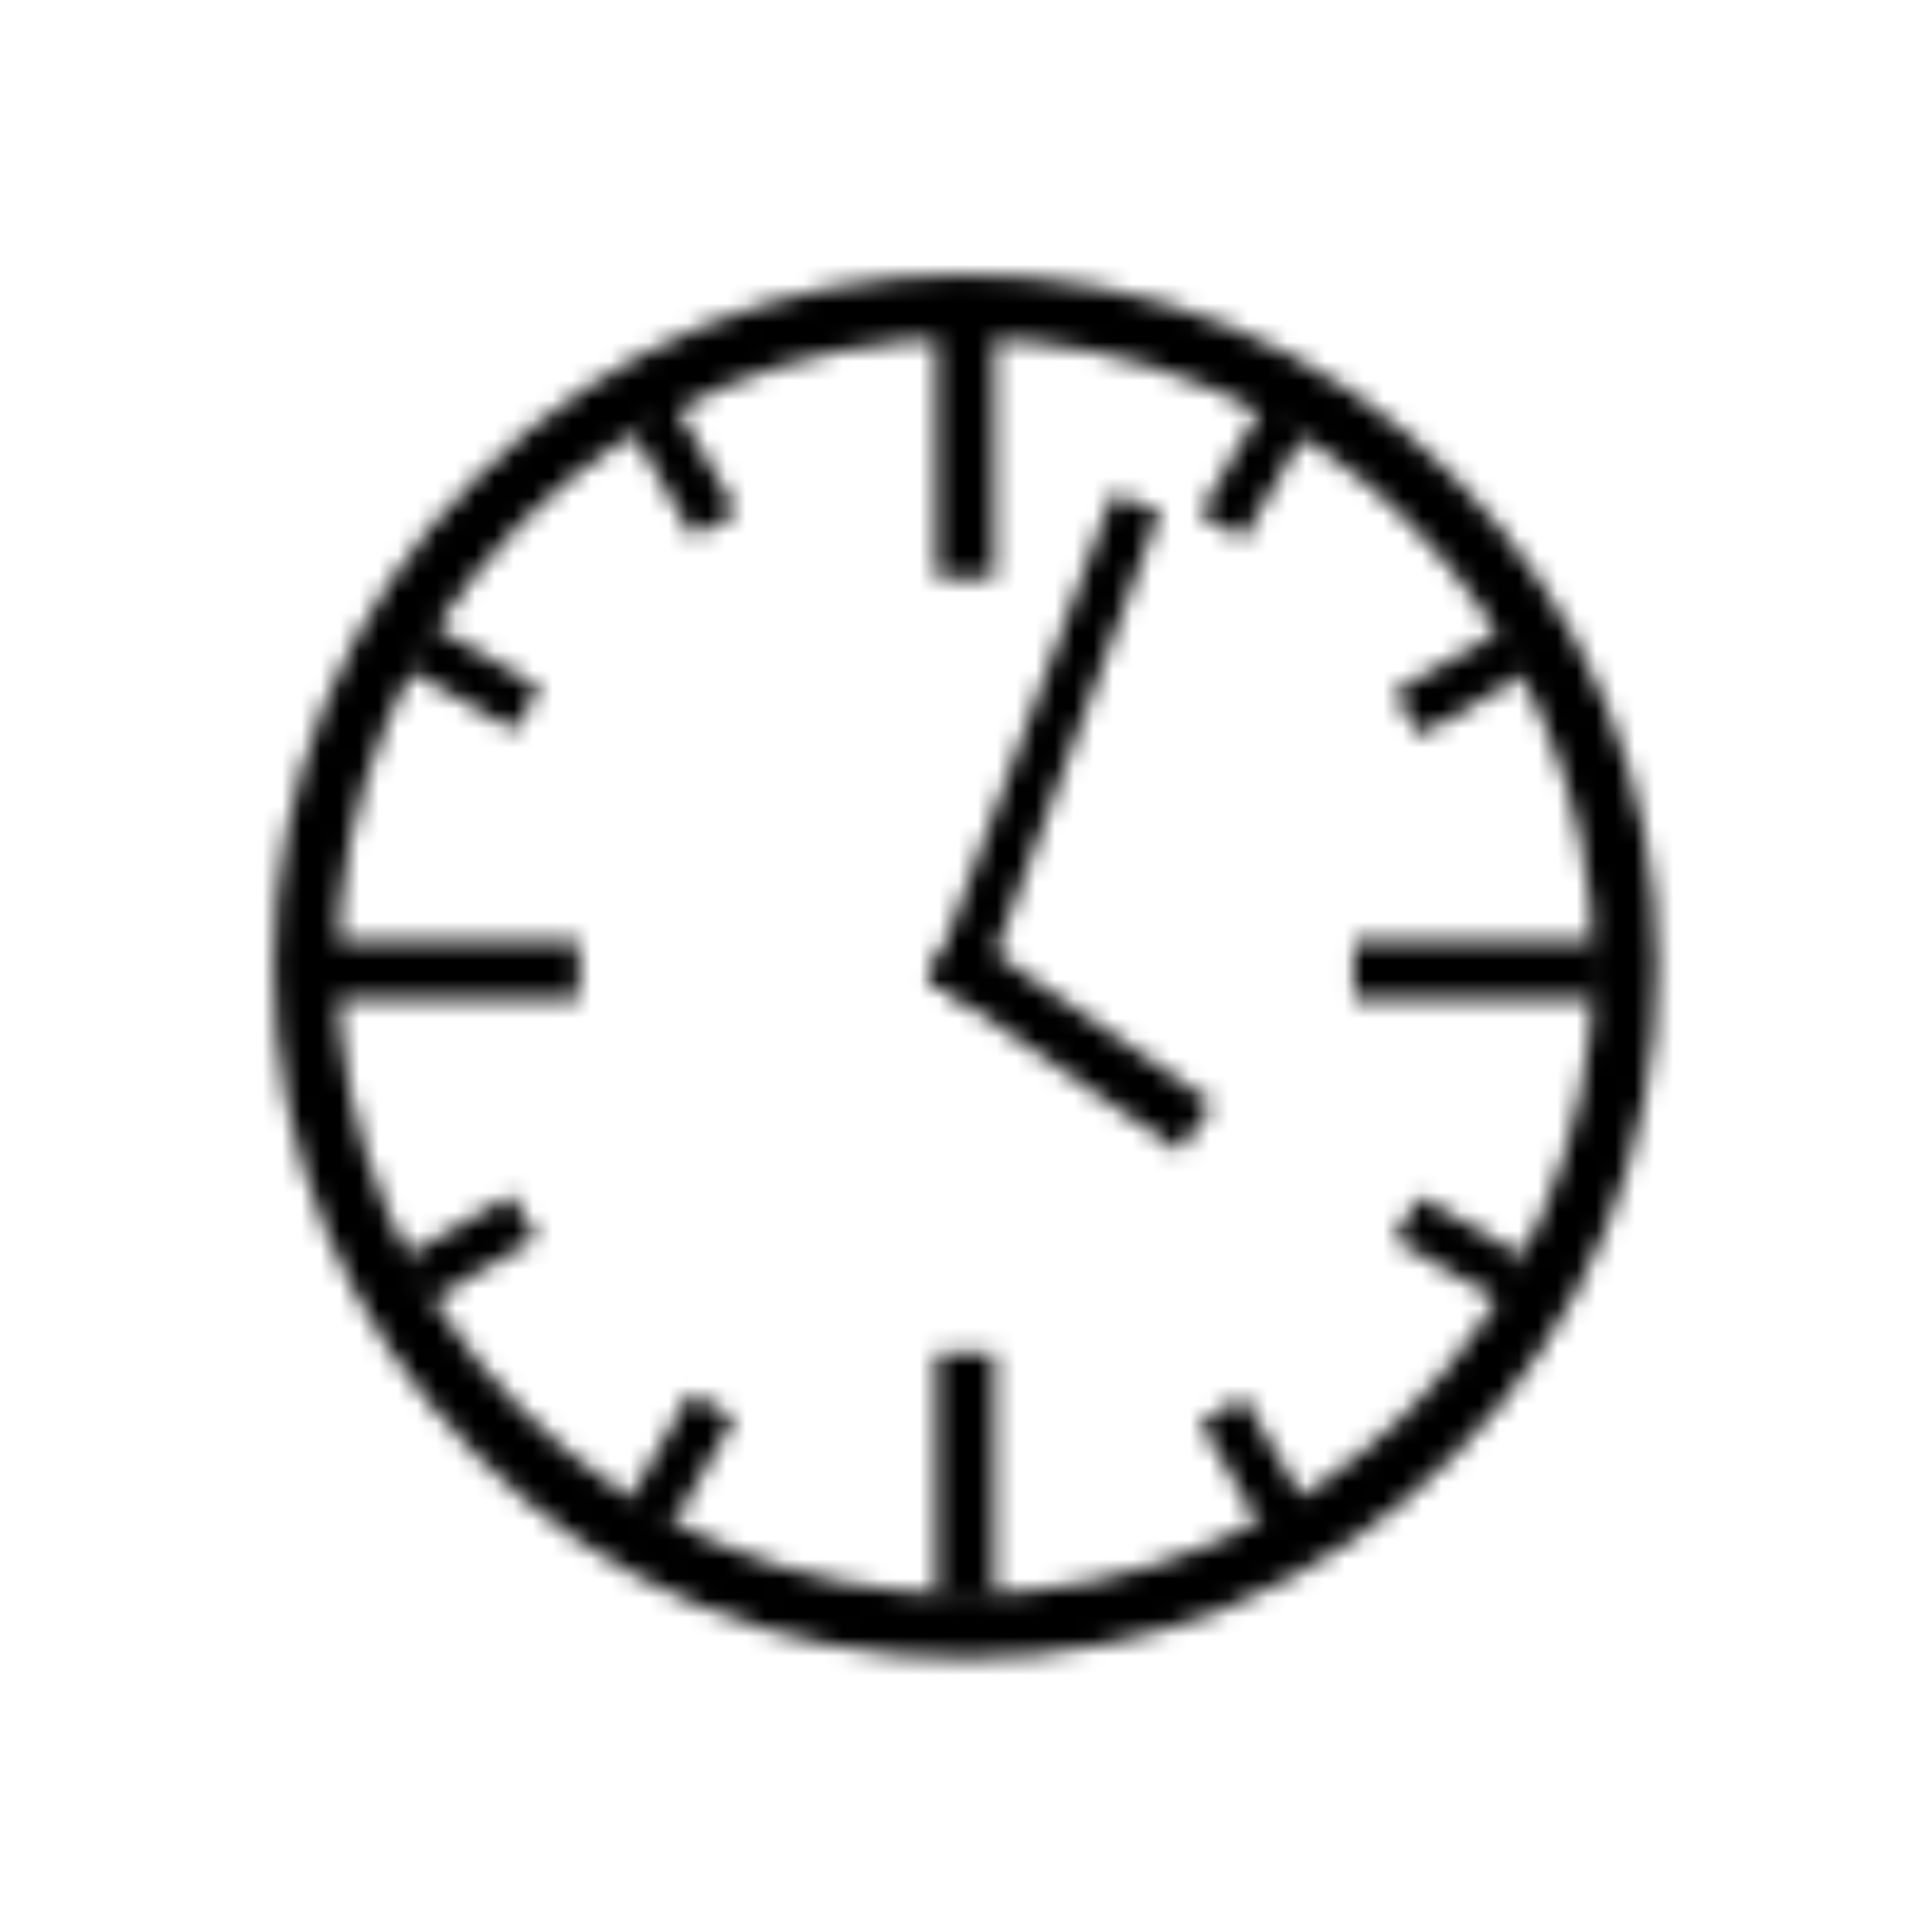 <?xml version="1.0" encoding="utf-8"?>
<!-- Generator: Adobe Illustrator 25.2.1, SVG Export Plug-In . SVG Version: 6.00 Build 0)  -->
<svg version="1.1" xmlns="http://www.w3.org/2000/svg" xmlns:xlink="http://www.w3.org/1999/xlink" x="0px" y="0px"
	 viewBox="0 0 100 100" style="enable-background:new 0 0 100 100;" xml:space="preserve">
<style type="text/css">
	.st0{display:none;}
	.st1{display:inline;}
	.st2{fill:#231F20;}
	.st3{display:inline;fill:#231F20;}
	.st4{filter:url(#Adobe_OpacityMaskFilter);}
	.st5{fill:#FFFFFF;}
	.st6{mask:url(#SVGID_1_);}
</style>
<g id="Layer_1_copy" class="st0">
	<g class="st1">
		<g>
			<path class="st2" d="M50,83.8c-18.6,0-33.8-15.1-33.8-33.8c0-18.6,15.1-33.8,33.8-33.8c18.6,0,33.8,15.1,33.8,33.8
				C83.8,68.6,68.6,83.8,50,83.8z M50,18.7c-17.3,0-31.3,14-31.3,31.3c0,17.3,14,31.3,31.3,31.3c17.3,0,31.3-14,31.3-31.3
				C81.3,32.7,67.3,18.7,50,18.7z"/>
		</g>
		<g>
			<path class="st2" d="M50,83.2c-18.3,0-33.2-14.9-33.2-33.2S31.7,16.8,50,16.8S83.2,31.7,83.2,50S68.3,83.2,50,83.2z M50,18.2
				c-17.5,0-31.8,14.3-31.8,31.8c0,17.5,14.3,31.8,31.8,31.8c17.5,0,31.8-14.3,31.8-31.8C81.8,32.5,67.5,18.2,50,18.2z"/>
		</g>
	</g>
	<g class="st1">
		<path class="st2" d="M51.1,98.5c-0.3,0-0.5-0.1-0.7-0.3c-2-2.1-5.5-4.9-10.6-6.4c-5.2-1.5-9.8-0.8-12.7,0c-0.3,0.1-0.6,0-0.9-0.2
			c-0.2-0.2-0.4-0.5-0.4-0.8c0-1.4-0.3-6.4-4.1-10.3c-4.9-5-11.7-4.2-12.4-4.1c-0.4,0.1-0.8-0.1-1-0.5c-0.2-0.3-0.2-0.8,0.1-1.1
			c0.2-0.3,5-7,2.1-14.5c-2.1-5.4-6.9-7.7-8.3-8.3c-0.4-0.1-0.6-0.5-0.6-0.9c0-0.4,0.2-0.8,0.5-0.9c1.1-0.6,6.6-3.7,8.3-10.4
			c1.5-6.2-1.2-11.1-2.1-12.5c-0.2-0.3-0.2-0.8,0-1.1c0.2-0.3,0.6-0.5,1-0.4c0.7,0.1,7.4,0.9,12.4-4.1c5-5,4.2-11.7,4.1-12.4
			c-0.1-0.4,0.2-0.9,0.6-1c0.4-0.2,0.9-0.1,1.2,0.2c0.2,0.2,5.2,5.5,12.3,4.1c5.1-1,9.1-5.1,10.3-10.3c0.1-0.4,0.4-0.7,0.8-0.8
			c0.4-0.1,0.8,0.1,1,0.5c1.1,1.9,3,4.5,6.2,6.3c7.6,4.2,15.8,0.4,16.8,0c0.4-0.2,0.8-0.1,1.1,0.1c0.3,0.3,0.4,0.7,0.3,1.1
			c-1.7,5.5-0.1,11.2,4.1,14.4c4.1,3.1,8.9,2.3,10.2,2c0.4-0.1,0.8,0.1,1,0.4c0.2,0.3,0.3,0.7,0.1,1.1c-0.6,1.3-3.5,8,0,14.6
			c1.7,3.3,4.3,5.2,6.2,6.2c0.3,0.2,0.5,0.4,0.5,0.7c0,0.3-0.1,0.6-0.3,0.8c-2.1,2.1-4.9,5.6-6.4,10.6c-2,6.4-0.8,12.1,0,14.9
			c0.1,0.3,0,0.6-0.2,0.9s-0.5,0.4-0.8,0.4c-1.4,0-6.3,0.2-10.3,4.1c-4,4-4.2,8.9-4.1,10.3c0,0.4-0.2,0.7-0.5,0.9
			c-0.3,0.2-0.7,0.2-1,0c-1.4-0.9-6.3-3.6-12.5-2.1c-6.7,1.7-9.8,7.2-10.4,8.3c-0.1,0.3-0.4,0.5-0.7,0.5
			C51.2,98.5,51.2,98.5,51.1,98.5z M33.5,89c2.1,0,4.4,0.3,6.9,1c4.8,1.3,8.3,3.8,10.5,6c1.5-2.4,4.9-6.7,11-8.2
			c5.5-1.4,10.1,0.3,12.6,1.5c0.2-2.5,1.2-6.6,4.6-10.1c3.7-3.7,8.1-4.5,10.5-4.7c-0.9-3.7-1.4-8.9,0.3-14.8c1.4-4.7,3.9-8.2,6-10.5
			c-2-1.3-4.3-3.3-5.9-6.4c-3.1-5.8-1.7-11.7-0.7-14.7c-2.4,0.2-6.5,0.1-10.1-2.7c-4.3-3.3-6.3-8.9-5.3-14.6
			C70.6,12,63.8,13.6,57.2,10C55,8.8,53,7,51.5,4.9c-1.8,4.9-6,8.6-11.2,9.7c-5.5,1.1-10-1.3-12.3-3.1c-0.1,2.9-0.9,7.7-4.8,11.7
			c-4.2,4.2-9.4,4.8-12.2,4.8c1.2,2.5,2.7,7,1.4,12.4c-1.4,5.8-5.3,9.1-7.7,10.7c2.3,1.3,5.8,3.9,7.7,8.6c2.5,6.2,0.2,12-1.3,14.7
			c2.8,0,8,0.6,12.1,4.8c3.6,3.6,4.5,7.9,4.7,10.5C29.4,89.2,31.3,89,33.5,89z"/>
	</g>
	<g class="st1">
		<path class="st2" d="M73,34.8c-1.3-1.3-3.1-2-4.8-2c-1.7,0-3.5,0.7-4.8,2c-5.6,5.6-11.1,11.1-16.7,16.7c-0.3,0-0.6,0-0.8,0
			c-3.4-3.2-6.8-6.4-10.2-9.6c-0.4-0.3-2-1.7-4.4-1.7c-1.6,0-3.2,0.6-4.4,1.7C25.6,43,25,44.5,25,46c0,1.5,0.6,3,1.8,4.2l15.2,14.3
			l1,0.9c0.8,0.7,1.6,1.2,2.6,1.5c0.1,0,0.1,0,0.2,0c0.5,0.1,1.1,0.2,1.6,0.2c1.5,0,3-0.5,4.3-1.5c0,0,0,0,0,0
			c0.1-0.1,0.1-0.1,0.2-0.2c0,0,0,0,0,0c0.1-0.1,0.2-0.2,0.3-0.3L73,44.4C75.7,41.8,75.7,37.4,73,34.8z M71.2,42.6L51.1,62.7l0,0
			c-0.2,0.3-1.6,1.8-3.8,1.8c-1.2,0-2.1-0.4-2.5-0.6L40.7,60L28.5,48.6c-1.5-1.4-1.5-3.7,0-5.1c0.7-0.7,1.7-1.1,2.7-1.1
			c1,0,2,0.4,2.7,1.1l10.7,10.1c0.3,0.3,0.7,0.6,1,0.9c0.1,0.1,0.4,0.4,1,0.4c0.6,0,0.9-0.4,0.9-0.5c5.9-5.9,11.8-11.8,17.7-17.7
			c0.2-0.2,0.4-0.4,0.8-0.6c0.6-0.4,1.4-0.6,2.1-0.6c1.1,0,2.2,0.4,2.9,1.2C72.8,38.3,72.8,40.9,71.2,42.6z"/>
	</g>
</g>
<g id="Layer_1_copy_2" class="st0">
	<path class="st3" d="M49.9,95c0,0-0.1,0-0.1,0l-0.3-0.1c-0.2-0.1-0.5-0.2-0.9-0.4c-0.4-0.2-0.8-0.4-1.1-0.6
		c-0.6-0.3-0.7-0.4-0.8-0.5c-0.1-0.1-0.3-0.2-0.5-0.4c-0.3-0.2-0.6-0.4-1.2-0.8c-0.6-0.3-0.9-0.6-1.1-0.7c-0.2-0.1-0.5-0.3-0.8-0.5
		c-0.3-0.2-0.7-0.5-1.3-1c-0.5-0.4-1.5-1.3-2-1.7c-0.5-0.4-0.8-0.7-1-0.8c-0.2-0.1-0.4-0.3-0.7-0.6c-0.3-0.3-0.7-0.7-1.3-1.1
		c-0.6-0.5-0.9-0.8-1-0.9c-0.1-0.1-0.3-0.3-0.8-0.8c-0.5-0.5-0.8-0.8-1-0.9c-0.1-0.2-0.5-0.5-1-1.1c-0.5-0.6-1-1-1.3-1.4
		c-0.3-0.4-0.7-0.8-1.1-1.3c-0.4-0.5-0.7-0.9-0.9-1.2c-0.2-0.3-0.4-0.5-0.5-0.7c-0.2-0.2-0.3-0.4-0.4-0.6c-0.1-0.1-0.2-0.2-0.3-0.4
		c-0.2-0.2-0.3-0.4-0.5-0.7c-0.2-0.2-0.3-0.5-0.4-0.7c-0.1-0.2-0.2-0.3-0.3-0.4c-0.1-0.1-0.2-0.3-0.4-0.5c-0.1-0.2-0.2-0.3-0.3-0.5
		c-0.1-0.1-0.2-0.3-0.3-0.5c-0.2-0.2-0.4-0.6-0.7-1c-0.3-0.4-0.5-0.7-0.6-0.9c-0.1-0.2-0.3-0.4-0.4-0.7c-0.1-0.2-0.3-0.5-0.4-0.6
		c-0.1-0.2-0.3-0.4-0.4-0.7c-0.1-0.3-0.4-0.7-0.8-1.4c-0.4-0.7-0.6-1-0.7-1.1c-0.1-0.1-0.2-0.3-0.4-0.8c-0.2-0.4-0.4-0.8-0.6-1.2
		c-0.2-0.4-0.5-1-0.8-1.7c-0.3-0.7-0.5-1.3-0.7-1.8c-0.2-0.6-0.5-1.2-0.7-1.8c-0.2-0.7-0.4-1.2-0.6-1.6c-0.2-0.4-0.3-0.9-0.5-1.5
		c-0.2-0.5-0.3-1-0.4-1.4c-0.2-0.4-0.2-0.6-0.2-0.8c0-0.1-0.1-0.3-0.2-0.7c-0.1-0.5-0.4-1.3-0.6-2.4l-0.5-2.1
		c-0.1-0.3-0.2-0.8-0.4-1.6l-0.4-2.1c-0.1-0.6-0.3-1.3-0.4-2.1c-0.1-0.8-0.2-1.5-0.3-2.1c-0.1-0.6-0.2-1.7-0.3-3.5
		c-0.1-1.7-0.2-3.1-0.2-4.2c-0.1-1.1-0.1-2.1-0.2-3.1c-0.1-1-0.1-2.8-0.3-5.5c-0.1-2.7-0.2-4.7-0.2-6.1v-2c0-0.2,0.1-0.4,0.3-0.4
		l0.2-0.1c0.1-0.1,0.4-0.2,1.6-0.3c0.7-0.1,1.2-0.2,1.3-0.2c0,0,0,0,1-0.2l1.9-0.3c0.7-0.1,1.5-0.2,2.4-0.4c0.9-0.2,2-0.4,3.2-0.6
		c1.2-0.3,2.2-0.5,3-0.7c0.8-0.2,1.8-0.5,2.9-0.8l2-0.6c0.2-0.1,0.9-0.3,2-0.7c1.1-0.4,2-0.8,2.7-1.1c0.7-0.3,1.2-0.5,1.5-0.6
		c0.3-0.1,1-0.5,2.1-1L43.7,8c0.1-0.1,0.5-0.3,1.2-0.6c0.7-0.3,2.1-1,2.1-1l1.8-0.9c0.1-0.1,0.2-0.1,0.3-0.2l0.2-0.1
		C49.4,5.1,49.7,5,49.8,5h0.6c0.1,0,0.2,0,0.2,0.1l0.7,0.4c0.5,0.3,1,0.5,1.5,0.8c0.5,0.3,1.3,0.7,1.3,0.7c0,0,0.3,0.2,0.9,0.4
		c0.5,0.3,1.1,0.5,1.5,0.7c0.5,0.2,0.8,0.4,1,0.5c0.1,0.1,0.3,0.2,0.6,0.3c0.3,0.1,0.5,0.2,0.7,0.3c0.1,0.1,0.5,0.2,0.9,0.4
		c0.5,0.2,1.1,0.5,1.7,0.7c0.7,0.3,1.4,0.6,2.3,0.9c0.8,0.3,1.3,0.5,1.4,0.5l2.4,0.8c0.3,0.1,0.4,0.1,0.5,0.2v0
		c0.1,0,0.5,0.1,1.7,0.5c1.1,0.3,1.8,0.5,2.1,0.6c0.3,0.1,0.8,0.2,1.5,0.4c0.8,0.2,1.4,0.3,2,0.4c0.6,0.1,1.7,0.3,3.3,0.6
		c1.6,0.3,2.6,0.5,3,0.5l2.7,0.4c0.5,0.1,0.9,0.2,1.3,0.3l0.5,0.2c0.2,0.1,0.4,0.3,0.4,0.5l-0.1,3.6c-0.1,2.4-0.2,5.8-0.4,10.2
		c-0.2,4.3-0.4,7.1-0.4,8.1c-0.1,1-0.2,2.1-0.4,3.2c-0.2,1.1-0.3,2-0.4,2.5c-0.1,0.6-0.2,1.2-0.4,1.8c-0.1,0.7-0.3,1.2-0.4,1.6
		c-0.1,0.4-0.2,0.9-0.3,1.5c-0.1,0.5-0.3,1.1-0.4,1.7c-0.1,0.6-0.3,1.3-0.6,2.1c-0.2,0.8-0.3,1.2-0.4,1.3c0,0.1,0,0.2-0.5,1.6
		c-0.3,0.9-0.7,2-1.1,3.2c-0.6,1.6-0.7,1.9-0.8,2c-0.1,0.1-0.2,0.4-0.3,0.8c-0.2,0.5-0.5,1.2-1.1,2.4c-0.5,1.1-0.9,1.9-1.1,2.3
		l-1,1.8c-0.7,1.3-0.8,1.3-0.8,1.4c0,0.1-0.2,0.3-0.5,0.8c-0.3,0.5-0.6,1-0.8,1.4c-0.3,0.4-0.5,0.7-0.6,1c-0.2,0.2-0.4,0.5-0.6,1
		c-0.3,0.4-0.5,0.8-0.7,1l-0.6,0.8c-0.2,0.3-0.3,0.5-0.5,0.6L71,77.2c-0.1,0.1-0.2,0.3-0.5,0.6l-0.6,0.8c-0.2,0.3-0.6,0.8-1.2,1.4
		c-0.6,0.7-0.9,1-1,1.1c-0.1,0.1-0.2,0.2-0.3,0.3c-0.1,0.1-0.3,0.3-0.8,0.8c-0.4,0.5-0.9,1-1.4,1.5c-0.5,0.5-0.9,0.9-1,1
		c-0.2,0.1-2.2,2-2.5,2.3c-0.4,0.3-0.7,0.6-1,0.9s-0.7,0.6-1.3,1.1c-0.6,0.5-0.9,0.8-1.2,1c-0.2,0.2-0.5,0.4-0.9,0.7
		c-0.4,0.3-0.9,0.7-1.5,1c-0.6,0.4-1,0.6-1.2,0.7l-0.8,0.5c-0.2,0.2-0.4,0.3-0.5,0.3c0,0.1-0.1,0.1-1.1,0.6
		c-0.6,0.3-1.1,0.6-1.5,0.7L50.1,95C50,95,50,95,49.9,95z M48.8,91.3c0.4,0.2,0.7,0.4,1.1,0.5c0.2-0.1,0.5-0.2,0.9-0.4
		c0.4-0.2,0.5-0.3,0.6-0.3c0.1-0.1,0.3-0.3,0.7-0.5l0.8-0.5c0.2-0.1,0.7-0.4,1.3-0.8c0.5-0.3,0.9-0.6,1.2-0.8c0.4-0.3,0.7-0.6,1-0.8
		c0.1-0.1,0.4-0.3,1-0.9c0.5-0.5,1-0.8,1.3-1.1c0.3-0.3,0.6-0.5,1-0.9c0,0,2.4-2.2,2.5-2.3c0.1,0,0.3-0.2,0.9-0.9
		c0.5-0.5,0.9-1,1.4-1.4c0.5-0.5,0.8-0.8,0.8-0.9c0,0,0.1-0.1,0.1-0.1c0.1-0.1,0.2-0.2,1.1-1.2c0.7-0.8,1-1.1,1-1.2
		c0.2-0.3,0.9-1.3,1-1.4l0.3-0.4c0.1-0.2,0.3-0.4,0.5-0.7l0.6-0.8c0.2-0.2,0.4-0.5,0.6-0.9c0.3-0.4,0.5-0.8,0.7-1
		c0.1-0.2,0.3-0.5,0.6-0.9c0.3-0.4,0.5-0.8,0.8-1.3c0.4-0.6,0.5-0.8,0.6-1c0,0,0.2-0.3,0.6-1.1l1-1.8c0.1-0.3,0.4-0.8,1.1-2.2
		c0.6-1.3,0.9-1.9,1-2.1c0.3-0.7,0.4-1,0.5-1.1c0,0,0.2-0.4,0.7-1.7c0.4-1.1,0.8-2.1,1.1-3c0.3-1,0.4-1.3,0.4-1.4
		c0-0.1,0.1-0.3,0.4-1.4c0.2-0.8,0.4-1.5,0.5-2c0.1-0.6,0.3-1.1,0.4-1.6c0.1-0.5,0.2-1,0.3-1.4c0.1-0.4,0.2-1,0.4-1.7
		c0.1-0.6,0.2-1.2,0.3-1.7c0.1-0.5,0.2-1.4,0.4-2.5c0.2-1,0.3-2.1,0.3-3c0.1-1,0.2-3.7,0.4-8c0.2-4.3,0.4-7.7,0.4-10.1l0-1.6
		l-2.3-0.3c-0.4-0.1-1.4-0.2-3.1-0.5c-1.7-0.3-2.8-0.5-3.3-0.6c-0.6-0.1-1.3-0.3-2.1-0.4c-0.8-0.2-1.4-0.3-1.7-0.4
		c-0.3-0.1-1-0.3-2.1-0.6c-0.9-0.3-1.4-0.4-1.5-0.5c-0.2,0-0.4-0.1-0.7-0.2l-2.4-0.8c-0.1,0-0.1,0-1.5-0.6c-0.9-0.3-1.7-0.7-2.4-0.9
		c-0.7-0.3-1.3-0.5-1.8-0.8c-0.5-0.2-0.9-0.4-1.1-0.5c-0.1-0.1-0.3-0.1-0.5-0.2c-0.4-0.2-0.7-0.3-0.9-0.4c0,0-0.2-0.1-0.7-0.3
		c-0.5-0.2-1.1-0.5-1.7-0.8l-0.8-0.4c-0.1,0-0.9-0.4-1.4-0.7c-0.5-0.2-0.9-0.5-1.3-0.7l-2.3,1.1c-0.3,0.2-0.8,0.4-1.5,0.8
		c-0.7,0.3-1.1,0.5-1.3,0.6l-1.9,0.9c-1.6,0.7-2,0.9-2.2,1c-0.3,0.1-0.8,0.3-1.5,0.6c-0.7,0.3-1.7,0.7-2.9,1.1
		c-1.6,0.6-2,0.7-2.2,0.8l-2,0.6c-1.2,0.4-2.2,0.7-3,0.9c-0.8,0.2-1.9,0.4-3.2,0.7c-1.3,0.3-2.4,0.5-3.3,0.6c-1,0.2-1.8,0.3-2.5,0.4
		l-1.9,0.3c-0.3,0.1-0.5,0.1-0.7,0.1c-0.2,0.1-0.5,0.1-1.1,0.2c0,1.3,0.1,3.3,0.2,5.9c0.1,2.7,0.2,4.5,0.3,5.5c0.1,1,0.1,2,0.2,3.1
		c0.1,1.1,0.1,2.4,0.2,4.1c0.1,1.7,0.2,2.8,0.3,3.3c0.1,0.6,0.2,1.2,0.3,2c0.1,0.8,0.2,1.4,0.4,2l0.4,2.1c0.2,0.7,0.3,1.2,0.3,1.5
		l0.5,2.1c0.3,1.1,0.5,1.9,0.6,2.3c0.1,0.4,0.2,0.8,0.3,1l0.1,0.2c0.2,0.4,0.3,0.9,0.5,1.5c0.1,0.5,0.3,0.9,0.4,1.3
		c0.2,0.4,0.4,1,0.6,1.7c0.2,0.6,0.4,1.2,0.7,1.7c0.2,0.5,0.5,1.1,0.7,1.8c0.2,0.6,0.5,1.1,0.7,1.4c0.2,0.5,0.5,0.9,0.6,1.3
		c0.1,0.3,0.2,0.5,0.3,0.5c0,0.1,0.3,0.4,0.7,1.1c0.4,0.7,0.7,1.2,0.8,1.5c0.1,0.2,0.2,0.4,0.3,0.6c0.1,0.2,0.3,0.5,0.4,0.8
		c0.1,0.2,0.2,0.4,0.3,0.6c0.1,0.2,0.3,0.5,0.6,0.9c0.2,0.4,0.4,0.7,0.6,0.9c0.2,0.3,0.4,0.5,0.5,0.7c0.1,0.1,0.1,0.2,0.2,0.3
		c0,0.1,0.1,0.1,0.1,0.2c0.2,0.2,0.4,0.5,0.6,0.8c0.1,0.2,0.2,0.3,0.4,0.5c0.1,0.2,0.2,0.3,0.3,0.5c0.2,0.3,0.4,0.6,0.6,0.8
		c0,0,0,0.1,0.1,0.1c0.2,0.2,0.4,0.5,0.7,0.9c0.2,0.2,0.4,0.6,0.8,1c0.4,0.4,0.7,0.8,1,1.2c0.3,0.3,0.7,0.8,1.2,1.3
		c0.5,0.6,0.9,1,1,1.1c0,0,0.2,0.2,0.7,0.7c0.5,0.5,0.8,0.8,0.9,0.8c0.1,0.1,0.4,0.3,0.8,0.7c0.6,0.5,1.1,0.9,1.4,1.2
		c0.3,0.3,0.5,0.4,0.6,0.6c0.1,0.1,0.5,0.4,0.9,0.8c0.5,0.4,0.8,0.7,1,0.9c0.2,0.1,0.5,0.4,1,0.8c0.6,0.5,0.9,0.7,1,0.8
		c0.3,0.2,0.5,0.3,0.6,0.4l1.1,0.7c0.6,0.4,1.1,0.7,1.4,0.9c0.3,0.2,0.5,0.3,0.6,0.4c0,0,0,0,0,0C48.5,91.1,48.6,91.1,48.8,91.3z"/>
	<path class="st3" d="M50.1,7.7c0.5,0.3,1,0.5,1.5,0.8c0.5,0.3,0.8,0.4,1,0.5c0.2,0.1,0.3,0.2,0.4,0.2l0.8,0.4
		c0.6,0.3,1.1,0.6,1.7,0.8c0.6,0.3,0.8,0.3,0.8,0.3c0.2,0.1,0.5,0.2,0.8,0.4c0.3,0.1,0.4,0.2,0.6,0.3c0.2,0.1,0.5,0.2,1,0.5
		c0.5,0.2,1.1,0.5,1.8,0.8c0.7,0.3,1.5,0.6,2.3,0.9c1.3,0.5,1.4,0.5,1.5,0.6l1,0.3l0.9,0.3l0.5,0.2c0.3,0.1,0.5,0.2,0.7,0.2
		c0.2,0.1,0.7,0.2,1.6,0.5c1.1,0.3,1.8,0.5,2.1,0.6c0.3,0.1,0.9,0.2,1.7,0.4c0.8,0.2,1.5,0.3,2.1,0.4c0.6,0.1,1.7,0.3,3.3,0.6
		c1.7,0.3,2.7,0.5,3.1,0.5l1.3,0.2l1.4,0.2c0,0,0,0,0,0l0,2c-0.1,2.4-0.2,5.8-0.4,10.1c-0.2,4.3-0.4,7-0.4,8c-0.1,1-0.2,2-0.3,3
		c-0.2,1.1-0.3,1.9-0.4,2.5c-0.1,0.5-0.2,1.1-0.3,1.7c-0.1,0.7-0.3,1.2-0.4,1.7c-0.1,0.4-0.2,0.9-0.3,1.4c-0.1,0.5-0.3,1.1-0.4,1.6
		c-0.1,0.6-0.3,1.2-0.5,2c-0.3,1.1-0.4,1.3-0.4,1.4c0,0.1-0.1,0.4-0.4,1.4c-0.3,0.9-0.6,1.9-1.1,3c-0.6,1.4-0.7,1.7-0.7,1.8
		c-0.1,0.1-0.2,0.4-0.4,1.1c-0.1,0.3-0.4,0.9-1,2.2c-0.6,1.3-0.9,1.9-1.1,2.2l-1,1.8c-0.4,0.8-0.6,1-0.6,1.1c-0.1,0.1-0.2,0.4-0.6,1
		c-0.3,0.5-0.5,0.9-0.8,1.3c-0.3,0.4-0.5,0.7-0.6,0.9c-0.2,0.2-0.4,0.6-0.7,1c-0.2,0.4-0.5,0.7-0.6,0.9L70,74.2l-0.3,0.4
		c-0.2,0.3-0.4,0.5-0.5,0.7l-0.3,0.4c-0.1,0.1-0.2,0.3-0.4,0.6c-0.2,0.3-0.4,0.6-0.6,0.8c-0.1,0.1-0.3,0.4-1.1,1.2
		c-0.9,1-1,1.2-1.1,1.2c0,0-0.1,0.1-0.1,0.1c-0.1,0.1-0.4,0.4-0.8,0.9c-0.4,0.5-0.9,0.9-1.4,1.4c-0.7,0.7-0.9,0.8-0.9,0.9
		c-0.2,0.1-0.5,0.5-1.1,1c-0.6,0.5-1.1,1-1.4,1.3c-0.4,0.3-0.7,0.6-1,0.9c-0.3,0.3-0.7,0.6-1.3,1.1c-0.6,0.5-0.9,0.8-1.1,0.9
		c-0.2,0.2-0.6,0.4-1,0.8c-0.3,0.2-0.7,0.5-1.2,0.8c-0.6,0.4-1.1,0.6-1.3,0.8c-0.2,0.1-0.5,0.3-0.8,0.5c-0.3,0.2-0.5,0.3-0.7,0.5
		c-0.1,0.1-0.3,0.2-0.7,0.3c-0.6,0.3-0.9,0.5-1.2,0.6c-0.1,0-0.1-0.1-0.2-0.1c-0.4-0.2-0.7-0.4-1.1-0.6c-0.3-0.1-0.4-0.2-0.5-0.2
		c-0.1-0.1-0.3-0.2-0.6-0.4c-0.3-0.2-0.7-0.5-1.4-0.9c-0.6-0.3-0.9-0.6-1.1-0.7c-0.2-0.1-0.4-0.3-0.7-0.4c-0.2-0.1-0.5-0.4-1.1-0.8
		c-0.5-0.4-0.8-0.7-1-0.8c-0.2-0.1-0.5-0.4-1-0.9c-0.5-0.4-0.8-0.7-0.9-0.8c-0.1-0.1-0.4-0.3-0.6-0.6c-0.3-0.3-0.8-0.7-1.3-1.2
		c-0.5-0.4-0.8-0.7-0.9-0.8c-0.1-0.1-0.4-0.4-0.9-0.8c-0.6-0.6-0.8-0.7-0.8-0.7c-0.1-0.2-0.5-0.5-1-1.1c-0.5-0.5-0.9-1-1.2-1.3
		c-0.3-0.3-0.7-0.7-1-1.2c-0.4-0.4-0.6-0.8-0.8-1c-0.2-0.3-0.4-0.6-0.6-0.9c-0.1-0.2-0.2-0.2-0.2-0.2c0,0,0,0,0,0
		c-0.1-0.2-0.3-0.5-0.5-0.7c-0.1-0.2-0.2-0.3-0.4-0.5c-0.1-0.2-0.3-0.4-0.4-0.6c-0.2-0.3-0.3-0.5-0.5-0.7c-0.1-0.1-0.1-0.1-0.2-0.2
		C29.1,73,29,72.9,29,72.8c-0.1-0.2-0.2-0.4-0.5-0.7c-0.2-0.2-0.4-0.5-0.6-0.9c-0.3-0.4-0.4-0.7-0.6-0.9c-0.1-0.2-0.2-0.4-0.3-0.6
		c-0.2-0.3-0.3-0.5-0.4-0.7c-0.1-0.2-0.2-0.4-0.3-0.6c-0.2-0.3-0.4-0.8-0.8-1.5c-0.4-0.7-0.6-1.1-0.7-1.1c-0.1-0.1-0.1-0.3-0.3-0.6
		c-0.2-0.4-0.4-0.8-0.6-1.3c-0.2-0.4-0.4-0.9-0.7-1.5c-0.3-0.7-0.5-1.2-0.7-1.8c-0.2-0.5-0.4-1.1-0.7-1.8c-0.2-0.7-0.5-1.2-0.6-1.7
		c-0.1-0.4-0.3-0.8-0.4-1.3c-0.2-0.6-0.3-1.1-0.5-1.5c0-0.1-0.1-0.2-0.1-0.3c0-0.3-0.1-0.6-0.3-1c-0.1-0.5-0.3-1.3-0.6-2.4L19,49.9
		l-0.3-1.2c-0.1-0.3-0.2-0.8-0.3-1.5l-0.4-2.1c-0.1-0.6-0.2-1.2-0.4-2c-0.1-0.8-0.2-1.5-0.3-2c-0.1-0.5-0.2-1.7-0.3-3.3
		c-0.1-1.7-0.2-3.1-0.2-4.1c-0.1-1.1-0.1-2.1-0.2-3.1c-0.1-1-0.1-2.8-0.3-5.5c-0.1-2.7-0.2-4.7-0.2-5.9v-0.4
		c0.9-0.1,1.3-0.2,1.5-0.3c0.1,0,0.3-0.1,0.7-0.1c0.6-0.1,1.2-0.2,1.9-0.3c0.7-0.1,1.5-0.3,2.5-0.4c1-0.2,2.1-0.4,3.3-0.6
		c1.3-0.3,2.3-0.5,3.1-0.7c0.8-0.2,1.9-0.5,3-0.9c1.1-0.3,1.8-0.6,2-0.6c0.2-0.1,0.6-0.2,2.2-0.8c1.2-0.4,2.1-0.8,2.8-1.1
		c0.7-0.3,1.2-0.5,1.5-0.6c0.2-0.1,0.7-0.3,2.2-1c1.1-0.5,1.7-0.8,1.9-0.9c0.1-0.1,0.6-0.3,1.3-0.6c0.7-0.3,1.2-0.6,1.5-0.8l1.3-0.7
		l0.7-0.3l0.4-0.2C50,7.7,50,7.7,50.1,7.7 M18,18.2L18,18.2L18,18.2 M50.3,5.5H50h-0.3l-0.1,0.1c-0.1,0-0.1,0.1-0.2,0.2
		c-0.1,0.1-0.2,0.1-0.4,0.2c-0.1,0.1-0.5,0.2-1,0.5c-0.6,0.3-1,0.5-1.3,0.7c-0.3,0.2-0.8,0.4-1.5,0.7c-0.7,0.3-1.1,0.5-1.2,0.6
		c-0.1,0.1-0.8,0.4-1.9,0.9c-1.1,0.5-1.8,0.8-2.1,1c-0.3,0.1-0.8,0.3-1.5,0.6c-0.7,0.3-1.6,0.7-2.8,1.1c-1.1,0.4-1.8,0.7-2.1,0.7
		c-0.2,0.1-0.9,0.3-2,0.6c-1.1,0.3-2.1,0.6-2.9,0.8c-0.8,0.2-1.8,0.4-3.1,0.7c-1.2,0.3-2.3,0.5-3.3,0.6c-0.9,0.2-1.8,0.3-2.5,0.4
		c-0.7,0.1-1.3,0.2-1.9,0.3c-0.6,0.1-0.9,0.1-0.9,0.2c0,0-0.5,0.1-1.3,0.2c-0.8,0.1-1.3,0.2-1.4,0.3L14.1,17v2c0,1.3,0.1,3.3,0.2,6
		c0.1,2.7,0.2,4.5,0.3,5.5c0.1,1,0.1,2,0.2,3.1c0.1,1.1,0.1,2.5,0.2,4.2c0.1,1.7,0.2,2.9,0.3,3.4c0.1,0.6,0.2,1.3,0.3,2.1
		c0.1,0.8,0.3,1.5,0.4,2.1c0.1,0.6,0.3,1.3,0.4,2.1c0.2,0.8,0.3,1.3,0.4,1.6c0.1,0.3,0.2,1,0.5,2.1c0.3,1.1,0.5,1.9,0.6,2.4
		c0.1,0.5,0.2,0.8,0.2,0.8c0,0,0.1,0.2,0.2,0.6c0.1,0.4,0.3,0.8,0.5,1.4c0.2,0.6,0.3,1,0.5,1.5c0.2,0.4,0.4,1,0.6,1.6
		c0.2,0.7,0.5,1.3,0.7,1.8c0.2,0.6,0.5,1.2,0.7,1.8c0.3,0.7,0.5,1.2,0.7,1.6c0.2,0.4,0.4,0.8,0.6,1.2c0.2,0.4,0.3,0.6,0.4,0.7
		c0.1,0.1,0.3,0.5,0.7,1.1c0.4,0.7,0.7,1.1,0.8,1.4c0.1,0.3,0.3,0.5,0.4,0.7c0.1,0.2,0.2,0.4,0.4,0.7c0.1,0.2,0.3,0.5,0.4,0.7
		c0.1,0.2,0.3,0.5,0.6,0.9c0.3,0.4,0.5,0.7,0.6,1c0.2,0.2,0.3,0.4,0.4,0.6c0.1,0.1,0.2,0.3,0.3,0.4c0.1,0.2,0.2,0.3,0.3,0.4
		c0.1,0.1,0.2,0.3,0.3,0.5c0.1,0.2,0.3,0.4,0.4,0.6c0.2,0.2,0.3,0.4,0.5,0.6c0.2,0.2,0.3,0.4,0.3,0.5c0.1,0.1,0.2,0.3,0.3,0.5
		c0.2,0.2,0.3,0.4,0.6,0.7c0.2,0.3,0.5,0.7,0.9,1.2c0.4,0.5,0.8,0.9,1.1,1.2c0.3,0.4,0.7,0.8,1.3,1.4c0.5,0.6,0.9,0.9,1,1.1
		c0.1,0.2,0.4,0.5,0.9,0.9c0.5,0.4,0.8,0.7,0.8,0.8c0.1,0.1,0.4,0.4,1,0.9c0.6,0.5,1,0.9,1.3,1.2c0.3,0.3,0.5,0.5,0.7,0.6
		c0.2,0.1,0.5,0.4,1,0.8c0.5,0.4,0.8,0.7,1,0.8c0.2,0.1,0.5,0.4,1,0.9c0.5,0.4,0.9,0.8,1.2,1c0.3,0.2,0.6,0.4,0.7,0.5
		s0.6,0.3,1.1,0.7c0.6,0.3,1,0.6,1.2,0.8c0.3,0.2,0.4,0.3,0.5,0.4c0.1,0.1,0.3,0.2,0.7,0.4c0.4,0.2,0.8,0.4,1.1,0.6
		c0.4,0.2,0.6,0.3,0.8,0.4l0.3,0.1l0.6-0.2c0.4-0.1,0.9-0.4,1.5-0.7c0.6-0.3,0.9-0.5,1-0.5c0,0,0.2-0.2,0.6-0.4s0.6-0.4,0.8-0.5
		c0.2-0.1,0.6-0.4,1.2-0.7c0.6-0.4,1.1-0.7,1.5-1c0.4-0.3,0.7-0.5,0.9-0.7c0.2-0.2,0.6-0.5,1.2-1c0.5-0.5,1-0.8,1.3-1.1
		c0.3-0.3,0.6-0.6,1-0.9c0.4-0.3,0.8-0.7,1.4-1.3c0.6-0.5,1-0.9,1.1-1c0.2-0.1,0.5-0.5,1-1c0.5-0.5,1-1,1.4-1.5s0.7-0.8,0.8-0.8
		c0.1-0.1,0.2-0.2,0.2-0.3c0.1-0.1,0.4-0.5,1-1.2c0.6-0.7,1-1.1,1.2-1.4c0.2-0.3,0.4-0.5,0.6-0.8c0.2-0.3,0.4-0.5,0.4-0.6
		c0.1-0.1,0.2-0.3,0.3-0.4c0.1-0.2,0.3-0.4,0.5-0.7c0.2-0.3,0.4-0.5,0.6-0.8s0.4-0.6,0.7-1c0.3-0.4,0.5-0.7,0.6-1
		c0.2-0.2,0.4-0.6,0.6-1c0.3-0.4,0.5-0.9,0.8-1.4c0.3-0.5,0.5-0.8,0.5-0.8c0-0.1,0.3-0.5,0.7-1.3c0.5-0.8,0.8-1.4,1-1.8
		c0.2-0.4,0.6-1.2,1.1-2.3c0.5-1.1,0.9-1.9,1-2.3c0.2-0.4,0.3-0.7,0.4-0.9c0.1-0.1,0.3-0.8,0.8-2c0.4-1.2,0.8-2.2,1.1-3.1
		c0.3-0.9,0.5-1.5,0.5-1.5c0-0.1,0.1-0.5,0.4-1.4c0.2-0.8,0.4-1.5,0.6-2.1c0.1-0.6,0.3-1.1,0.4-1.7c0.1-0.5,0.2-1,0.3-1.5
		c0.1-0.4,0.2-1,0.4-1.7s0.3-1.3,0.4-1.8s0.2-1.4,0.4-2.5c0.2-1.1,0.3-2.2,0.4-3.2c0.1-1,0.2-3.7,0.4-8.1c0.2-4.4,0.4-7.8,0.4-10.2
		l0.1-3.6l-0.5-0.2c-0.3-0.1-0.7-0.2-1.2-0.3c-0.5-0.1-1-0.1-1.4-0.2c-0.5-0.1-0.9-0.1-1.3-0.2c-0.4-0.1-1.4-0.2-3-0.5
		c-1.6-0.3-2.7-0.5-3.3-0.6c-0.6-0.1-1.2-0.2-2-0.4c-0.8-0.2-1.3-0.3-1.6-0.4c-0.3-0.1-1-0.3-2.1-0.6c-1.1-0.3-1.7-0.5-1.7-0.5
		c0,0-0.2-0.1-0.5-0.2c-0.3-0.1-0.8-0.3-1.4-0.5c-0.6-0.2-0.9-0.3-1-0.3c-0.1,0-0.5-0.2-1.4-0.5s-1.6-0.6-2.3-0.9
		c-0.7-0.3-1.2-0.5-1.7-0.7c-0.5-0.2-0.8-0.4-1-0.4c-0.1-0.1-0.4-0.2-0.7-0.3C57.6,9.1,57.3,9,57.2,9c-0.1-0.1-0.4-0.2-0.9-0.4
		c-0.5-0.2-1-0.5-1.6-0.7c-0.6-0.3-0.8-0.4-0.9-0.4c0,0-0.1-0.1-0.3-0.2c-0.2-0.1-0.5-0.3-1-0.5c-0.5-0.3-1-0.5-1.5-0.8L50.3,5.5
		L50.3,5.5z"/>
	<g class="st1">
		<path class="st2" d="M50,87.7l-0.5-0.2c-0.2-0.1-0.5-0.2-0.8-0.4c-0.3-0.2-0.6-0.3-0.9-0.5c-0.5-0.3-0.6-0.4-0.7-0.4
			c-0.1-0.1-0.2-0.2-0.4-0.3c-0.2-0.1-0.5-0.3-1-0.6l-0.9-0.6c-0.2-0.1-0.4-0.3-0.7-0.4c-0.3-0.2-0.6-0.5-1.1-0.9
			c-0.4-0.4-0.7-0.6-0.8-0.7c-0.1-0.1-0.4-0.3-0.8-0.7c-0.4-0.3-0.7-0.6-0.8-0.7c-0.1-0.1-0.3-0.3-0.6-0.5c-0.2-0.2-0.6-0.5-1-0.9
			c-0.5-0.4-0.8-0.7-0.8-0.7c-0.1-0.1-0.3-0.3-0.7-0.6c-0.4-0.4-0.7-0.7-0.8-0.8c-0.1-0.1-0.4-0.4-0.8-0.9c-0.4-0.5-0.8-0.9-1.1-1.2
			c-0.3-0.3-0.6-0.7-0.9-1c-0.3-0.4-0.6-0.8-0.8-1c-0.2-0.2-0.3-0.4-0.4-0.6c-0.2-0.2-0.3-0.4-0.4-0.5c0-0.1-0.1-0.2-0.2-0.3
			c-0.1-0.2-0.3-0.4-0.4-0.6c-0.1-0.2-0.3-0.4-0.4-0.6c-0.1-0.1-0.1-0.2-0.2-0.3c-0.1-0.1-0.2-0.3-0.3-0.5c-0.1-0.2-0.2-0.3-0.2-0.4
			c0-0.1-0.1-0.2-0.3-0.4c-0.1-0.2-0.3-0.5-0.6-0.8c-0.2-0.3-0.4-0.6-0.5-0.8c-0.1-0.2-0.2-0.4-0.3-0.6c-0.1-0.2-0.2-0.4-0.3-0.5
			c-0.1-0.2-0.2-0.4-0.4-0.6c-0.1-0.2-0.3-0.6-0.6-1.1l-0.5-0.9c0-0.1-0.2-0.3-0.3-0.7c-0.1-0.3-0.3-0.6-0.5-1
			c-0.2-0.4-0.4-0.9-0.6-1.4c-0.2-0.6-0.4-1.1-0.6-1.5c-0.2-0.5-0.4-1-0.6-1.5c-0.2-0.5-0.4-1-0.5-1.3c-0.1-0.4-0.3-0.8-0.4-1.3
			c-0.1-0.4-0.2-0.8-0.4-1.1c-0.1-0.3-0.2-0.5-0.2-0.7c0-0.1-0.1-0.3-0.1-0.5c-0.1-0.4-0.3-1.1-0.5-2l-0.4-1.7
			c-0.1-0.2-0.2-0.7-0.3-1.4L21,46.5c-0.1-0.5-0.2-1.1-0.3-1.8c-0.1-0.7-0.2-1.3-0.3-1.8c-0.1-0.5-0.1-1.5-0.2-2.9
			c-0.1-1.4-0.2-2.6-0.2-3.4c0-0.9-0.1-1.7-0.1-2.5c0-0.8-0.1-2.3-0.2-4.6c-0.1-2.2-0.2-3.9-0.2-5v-2.2l0.7-0.4
			c0.2-0.1,0.4-0.2,1.5-0.3c0.5-0.1,0.8-0.1,1-0.2c0.1,0,0.3-0.1,0.9-0.2l1.6-0.3c0.6-0.1,1.2-0.2,2-0.3c0.8-0.1,1.6-0.3,2.7-0.5
			c1-0.2,1.8-0.4,2.5-0.6c0.6-0.2,1.4-0.4,2.3-0.7l1.7-0.5c0.2-0.1,0.7-0.3,1.7-0.6c0.9-0.3,1.7-0.6,2.2-0.9c0.6-0.2,1-0.4,1.3-0.5
			c0.3-0.1,0.8-0.4,1.7-0.8l1.5-0.7c0.1-0.1,0.4-0.2,1-0.5c0.6-0.3,1-0.5,1.2-0.6l2-1c0.1,0,0.2-0.1,0.2-0.1l0.4-0.3l1.1,0l0.8,0.4
			c0.4,0.2,0.8,0.4,1.2,0.6c0.4,0.2,0.7,0.4,0.9,0.4l0.9,0.5c0.4,0.2,0.9,0.4,1.3,0.6c0.5,0.2,0.7,0.3,0.9,0.4
			c0.1,0.1,0.2,0.1,0.4,0.2c0.3,0.1,0.5,0.2,0.6,0.3c0.1,0.1,0.4,0.2,0.8,0.3c0.4,0.2,0.9,0.4,1.4,0.6c0.5,0.2,1.2,0.5,1.9,0.7
			c0.7,0.3,1,0.4,1.1,0.4l2,0.7c0.2,0.1,0.3,0.1,0.4,0.1v0c0.2,0,0.5,0.2,1.4,0.4c0.9,0.3,1.5,0.4,1.7,0.5c0.2,0.1,0.6,0.2,1.2,0.3
			c0.6,0.1,1.2,0.2,1.6,0.3c0.5,0.1,1.4,0.3,2.7,0.5c1.3,0.2,2.2,0.4,2.5,0.4l2.2,0.3c0.4,0.1,0.8,0.1,1.1,0.2l1.1,0.3l-0.1,3.7
			c0,2-0.2,4.8-0.3,8.4c-0.2,3.7-0.3,5.9-0.4,6.7c-0.1,0.9-0.2,1.8-0.3,2.7c-0.1,0.9-0.2,1.6-0.3,2.1c-0.1,0.5-0.2,1-0.3,1.6
			c-0.1,0.5-0.2,1-0.3,1.4c-0.1,0.4-0.2,0.8-0.3,1.2c-0.1,0.4-0.2,0.9-0.3,1.4c-0.1,0.5-0.3,1-0.5,1.7c-0.2,0.6-0.3,1-0.3,1.1
			c0,0.1,0,0.2-0.4,1.4c-0.2,0.8-0.6,1.7-0.9,2.6c-0.6,1.5-0.6,1.6-0.7,1.7c-0.1,0.1-0.1,0.3-0.3,0.6c-0.1,0.4-0.4,1-0.9,2
			c-0.5,0.9-0.8,1.6-1,1.9l-0.8,1.5c-0.6,1.1-0.6,1.2-0.7,1.2c0,0-0.1,0.2-0.3,0.6c-0.2,0.4-0.5,0.8-0.7,1.2
			c-0.2,0.3-0.4,0.6-0.5,0.8c-0.1,0.2-0.3,0.4-0.5,0.8c-0.2,0.4-0.4,0.7-0.6,0.9l-0.5,0.7c-0.2,0.2-0.3,0.4-0.4,0.5l-0.3,0.4
			c-0.1,0.1-0.2,0.3-0.4,0.5c-0.2,0.2-0.3,0.5-0.5,0.7c-0.2,0.3-0.5,0.6-1,1.2c-0.5,0.5-0.7,0.8-0.8,0.9c-0.1,0.1-0.2,0.2-0.3,0.3
			c0,0-0.3,0.3-0.6,0.6c-0.4,0.4-0.8,0.8-1.2,1.3c-0.4,0.4-0.7,0.7-0.9,0.8c-0.1,0.1-0.4,0.4-0.9,0.8L60,81
			c-0.3,0.3-0.6,0.5-0.8,0.7c-0.3,0.2-0.6,0.5-1.1,0.9c-0.5,0.4-0.8,0.7-1,0.8c-0.2,0.1-0.4,0.3-0.7,0.6C56,84.4,55.6,84.6,55,85
			c-0.5,0.3-0.8,0.5-1,0.6L53.4,86c-0.1,0.1-0.2,0.2-0.3,0.2c-0.1,0.1-0.3,0.3-1,0.6c-0.5,0.3-1,0.5-1.3,0.6L50,87.7z M24.7,53.6
			c0,0.1,0.1,0.2,0.1,0.3c0.1,0.3,0.3,0.7,0.4,1.2c0.1,0.4,0.3,0.8,0.4,1.1c0.1,0.4,0.3,0.8,0.5,1.4c0.2,0.5,0.4,1,0.6,1.5
			c0.2,0.5,0.4,0.9,0.6,1.5c0.2,0.5,0.4,0.9,0.6,1.3c0.2,0.4,0.4,0.7,0.5,1c0.1,0.3,0.2,0.4,0.3,0.5l0.6,0.9c0.3,0.6,0.6,1,0.7,1.2
			c0.1,0.2,0.2,0.4,0.3,0.5c0.1,0.2,0.2,0.4,0.3,0.6c0.1,0.2,0.2,0.4,0.3,0.5c0.1,0.2,0.3,0.4,0.5,0.7c0.2,0.3,0.4,0.6,0.5,0.8
			c0.2,0.2,0.3,0.4,0.3,0.5c0.1,0.1,0.1,0.2,0.2,0.3c0.1,0.1,0.1,0.2,0.2,0.2c0.1,0.1,0.2,0.3,0.4,0.5c0.1,0.1,0.2,0.3,0.3,0.5
			c0.1,0.2,0.2,0.3,0.3,0.5c0.2,0.2,0.3,0.4,0.4,0.5c0,0.1,0.1,0.2,0.2,0.3c0.1,0.2,0.3,0.4,0.5,0.7c0.2,0.2,0.4,0.5,0.7,0.9
			c0.3,0.4,0.6,0.7,0.9,1c0.3,0.3,0.6,0.7,1,1.1c0.4,0.5,0.7,0.8,0.8,0.9c0.1,0.1,0.3,0.3,0.7,0.7c0.4,0.4,0.6,0.6,0.7,0.7
			c0.1,0.1,0.3,0.3,0.7,0.7c0.5,0.4,0.8,0.7,1.1,1c0.2,0.2,0.4,0.4,0.5,0.5c0.1,0.1,0.4,0.3,0.8,0.7c0.4,0.3,0.7,0.6,0.8,0.7
			c0.1,0.1,0.4,0.3,0.8,0.7c0.4,0.3,0.7,0.6,0.9,0.7c0.2,0.2,0.4,0.3,0.6,0.4l0.9,0.6c0.5,0.3,0.8,0.5,1.1,0.7
			c0.2,0.2,0.4,0.3,0.5,0.3c0.1,0,0.2,0.1,0.4,0.2c0.3,0.2,0.6,0.3,0.9,0.5c0.2,0.1,0.4,0.2,0.4,0.2l0.2-0.1
			c0.3-0.1,0.7-0.3,1.1-0.5c0.3-0.2,0.5-0.3,0.6-0.3c0.1-0.1,0.3-0.2,0.6-0.4l0.7-0.4c0.2-0.1,0.5-0.3,1-0.6
			c0.5-0.3,0.8-0.5,1.1-0.7c0.3-0.3,0.6-0.5,0.8-0.6c0.2-0.1,0.5-0.4,0.9-0.8c0.4-0.4,0.8-0.7,1-0.9l2-1.8c0.5-0.4,0.8-0.7,0.9-0.8
			c0.1-0.1,0.4-0.4,0.8-0.8c0.4-0.4,0.8-0.8,1.2-1.2c0.4-0.4,0.6-0.6,0.7-0.7c0.1-0.1,0.1-0.1,0.1-0.1c0.1-0.1,0.4-0.4,0.9-1
			c0.6-0.7,0.8-1,0.9-1.1c0.2-0.2,0.3-0.5,0.5-0.7c0.2-0.2,0.3-0.4,0.3-0.5l0.2-0.4c0.1-0.2,0.2-0.3,0.4-0.6l0.5-0.7
			c0.2-0.2,0.3-0.5,0.5-0.8c0.2-0.3,0.4-0.6,0.5-0.8c0.1-0.2,0.3-0.4,0.5-0.8c0.2-0.3,0.4-0.7,0.7-1.1c0.4-0.7,0.5-0.7,0.5-0.8
			c0,0,0.2-0.4,0.5-0.9l0.8-1.5c0.2-0.3,0.5-0.9,0.9-1.8c0.4-0.9,0.7-1.5,0.8-1.9c0.2-0.4,0.3-0.7,0.3-0.8c0,0,0.1-0.3,0.6-1.5
			c0.4-0.9,0.7-1.8,0.9-2.5c0.2-0.7,0.3-1.1,0.4-1.2c0-0.1,0.1-0.4,0.3-1.2c0.2-0.7,0.3-1.2,0.5-1.7c0.1-0.5,0.2-0.9,0.3-1.3
			c0.1-0.4,0.2-0.8,0.3-1.2c0.1-0.4,0.2-0.8,0.3-1.4c0.1-0.5,0.2-1,0.3-1.5c0.1-0.4,0.2-1.1,0.3-2c0.1-0.9,0.2-1.8,0.3-2.6
			c0.1-0.8,0.2-3,0.4-6.6c0.2-3.6,0.3-6.4,0.3-8.4l0.1-2.2c-0.2,0-0.4-0.1-0.6-0.1L75.8,23c-0.3,0-1.1-0.2-2.5-0.4
			c-1.4-0.2-2.3-0.4-2.7-0.5c-0.5-0.1-1-0.2-1.7-0.3c-0.7-0.1-1.1-0.2-1.3-0.3c-0.2-0.1-0.8-0.2-1.7-0.5c-0.7-0.2-1.2-0.4-1.3-0.4
			c-0.1,0-0.3-0.1-0.5-0.2L62,19.7c-0.1,0-0.5-0.2-1.2-0.5c-0.7-0.3-1.4-0.5-1.9-0.8c-0.6-0.2-1-0.4-1.5-0.6
			c-0.4-0.2-0.7-0.3-0.8-0.4c-0.1-0.1-0.3-0.1-0.5-0.2c-0.3-0.1-0.5-0.2-0.6-0.3c-0.1-0.1-0.3-0.2-0.7-0.3c-0.4-0.2-0.9-0.4-1.3-0.6
			l-1-0.5c-0.1-0.1-0.4-0.2-0.8-0.4c-0.4-0.2-0.9-0.4-1.3-0.7L50,14.2c-0.1,0.1-0.3,0.2-0.4,0.2l-2,1c-0.3,0.1-0.7,0.3-1.3,0.6
			c-0.6,0.3-0.9,0.4-1,0.5l-1.5,0.7c-0.9,0.4-1.5,0.7-1.8,0.8c-0.3,0.1-0.7,0.3-1.2,0.5c-0.6,0.2-1.4,0.5-2.3,0.9
			c-1,0.4-1.6,0.6-1.8,0.6L35,20.7c-0.9,0.3-1.8,0.5-2.4,0.7c-0.7,0.2-1.5,0.4-2.6,0.6c-1,0.2-1.9,0.4-2.7,0.5
			c-0.8,0.1-1.5,0.3-2,0.3l-1.6,0.2c-0.3,0-0.5,0.1-0.6,0.1c-0.1,0-0.4,0.1-1.2,0.2c-0.2,0-0.4,0.1-0.5,0.1v0.9
			c0,1.1,0.1,2.7,0.2,4.9c0.1,2.2,0.2,3.7,0.2,4.6c0,0.8,0.1,1.7,0.1,2.6c0,0.9,0.1,2,0.2,3.4c0.1,1.4,0.2,2.3,0.2,2.8
			c0.1,0.5,0.1,1,0.2,1.7c0.1,0.6,0.2,1.2,0.3,1.7l0.4,1.7c0.1,0.6,0.2,1.1,0.3,1.3l0.4,1.7c0.2,0.9,0.4,1.6,0.5,2
			C24.6,53.1,24.6,53.4,24.7,53.6z"/>
	</g>
	<path class="st3" d="M72.3,35.3c-1.3-1.3-3-1.9-4.6-1.9c-1.7,0-3.4,0.6-4.6,1.9c-5.4,5.4-10.7,10.7-16.1,16.1c-0.3,0-0.5,0-0.8,0
		c-3.3-3.1-6.6-6.2-9.9-9.3c-0.4-0.3-1.9-1.7-4.3-1.7c-1.6,0-3.1,0.6-4.3,1.7c-1.2,1.1-1.8,2.6-1.8,4c0,1.5,0.6,2.9,1.8,4l14.7,13.9
		l1,0.9c0.7,0.7,1.6,1.2,2.5,1.4c0.1,0,0.1,0,0.2,0c0.5,0.1,1,0.2,1.6,0.2c1.5,0,2.9-0.5,4.1-1.5c0,0,0,0,0,0
		c0.1-0.1,0.1-0.1,0.2-0.2c0,0,0,0,0,0c0.1-0.1,0.2-0.2,0.3-0.2l20.1-20.1C74.8,42,74.8,37.9,72.3,35.3z M70.5,42.8L51,62.2l0,0
		c-0.2,0.3-1.5,1.7-3.6,1.8c-1.1,0-2-0.4-2.5-0.6l-4-3.7l-11.7-11c-1.5-1.4-1.5-3.6,0-4.9c0.7-0.7,1.6-1,2.6-1c1,0,1.9,0.4,2.6,1
		l10.4,9.7c0.3,0.3,0.6,0.6,1,0.9c0.1,0.1,0.4,0.4,0.9,0.4c0.5,0,0.8-0.4,0.9-0.5c5.7-5.7,11.4-11.4,17.1-17.1
		c0.2-0.2,0.4-0.4,0.8-0.6c0.6-0.4,1.3-0.6,2.1-0.6c1.1,0,2.1,0.4,2.8,1.2C72,38.7,72,41.2,70.5,42.8z"/>
</g>
<g id="Layer_1" class="st0">
	<g class="st1">
		<path class="st2" d="M50,95.5C24.9,95.5,4.5,75.1,4.5,50S24.9,4.5,50,4.5S95.5,24.9,95.5,50S75.1,95.5,50,95.5z M50,6.5
			C26,6.5,6.5,26,6.5,50C6.5,74,26,93.5,50,93.5C74,93.5,93.5,74,93.5,50C93.5,26,74,6.5,50,6.5z"/>
	</g>
	<g class="st1">
		<g>
			<g transform="matrix(.617 0 0 .617 3.205 32.497)">
				<g>
					<path class="st2" d="M25.5,50.6c-0.1,0-0.2,0-0.3,0l-8.6-3.1c-0.3-0.1-0.5-0.4-0.5-0.8l0-7.4c0-0.4,0.4-0.8,0.8-0.8l21.1,0
						c0.3,0,0.7,0.2,0.8,0.5c0.1,0.3,0,0.7-0.3,0.9c-3.1,2.5-4.7,5.9-4.6,9.9c0,0.2-0.1,0.4-0.2,0.6c-0.2,0.2-0.4,0.2-0.6,0.2
						L25.5,50.6z M30.9,47.5c0.3-2.1,1-4.1,2.1-5.9l-13.8,0l0,3.5l6.7,2.4L30.9,47.5z M59,50.6c-0.2,0-0.4-0.1-0.6-0.2
						c-0.2-0.2-0.2-0.4-0.2-0.6c0-4-1.5-7.3-4.7-9.9c-0.3-0.2-0.4-0.6-0.3-0.9c0.1-0.3,0.4-0.5,0.8-0.5l51.5,0V6.1
						c0-0.2,0.1-0.4,0.3-0.6c0.2-0.1,0.3-0.2,0.6-0.2c0,0,24,1.7,24,1.7c0.3,0,0.6,0,0.9,0.1c3,0.2,3.1,0.6,5.3,6.5
						c0.5,1.4,1.1,3.1,1.9,5.1c1.1,2.9,1.9,4.8,2.5,6.1c1.2,3,1.3,3.1,1.2,5.3c0,0.5,0,1.2,0,2.1v13.2c0,3.8-0.8,5.1-5.1,5.1
						c0,0,0,0,0,0c-0.4,0-0.8-0.3-0.8-0.8c-0.3-8.5-6.5-12.3-12.2-12.3c-5.7,0-12,3.9-12.2,12.4c0,0.4-0.4,0.8-0.8,0.8L59,50.6z
						 M108.9,47.5c1.3-9.1,8.6-13.2,15.1-13.2l0,0c6.3,0,13.4,3.9,15,12.3c0-0.4,0-0.8,0-1.3V32.1c0-0.9,0-1.6,0.1-2.2
						c0-0.5,0-0.9,0-1.2c-0.7,1-1.8,1.4-3.3,1.4c-0.4,0-1,0-1.5-0.1L116.5,28c-1.1-0.1-2-1.1-2-2.2l-0.2-14.1c0-0.6,0.3-1.3,0.7-1.7
						c0.4-0.4,1-0.6,1.7-0.6c0,0,13.4,0.8,13.4,0.8c0.7,0.1,1.4,0.1,1.9,0.3c0-0.1-0.1-0.1-0.1-0.2c-0.2,0-0.4,0-0.8,0
						c-0.3,0-0.6,0-0.9-0.1l-21.5-1.5v30.7c0,1.3-1,2.3-2.3,2.3l-47.3,0c1.1,1.8,1.8,3.8,2.1,5.9L108.9,47.5z M136.5,26.9
						c0-0.1,0.1-0.5-0.6-2.1l-3.4-9.2c-0.7-2.3-0.7-2.3-2.6-2.4l-12.5-0.8l0.2,12.5l17,2c0.5,0.1,0.8,0.1,1.2,0.1
						C136.3,27,136.5,26.9,136.5,26.9L136.5,26.9z"/>
					<path class="st2" d="M107.9,7.7l22.4,1.5c0.3,0,0.6,0,0.9,0.1c1.1,0.1,1.2,0.1,1.3,0.3c0.3,0.4,0.8,1.5,1.4,3.2
						c-0.7-1.3-1.6-1.7-3.8-1.8l-13.4-0.8c0,0-0.1,0-0.1,0c-0.4,0-0.7,0.1-1,0.4c-0.3,0.3-0.5,0.7-0.5,1.1l0.2,14.1
						c0,0.7,0.6,1.4,1.3,1.5l17.7,2.1c0.6,0.1,1,0.1,1.4,0.1c0.5,0,1.9,0,2.6-1.1c0.8-1.2,0.3-2.7-0.4-4.2l-1.1-3
						c0.9,2.1,1.5,3.6,1.9,4.7c1.1,2.6,1.1,2.6,1,4.3c0,0.5,0,1.2-0.1,2.2l0,13.2c0,2.2,0,2.7-1.4,2.8c-1-9-8-13-14.4-13
						c-6.4,0-13.5,4.1-14.4,13.2l-49.1,0c-0.2-2.8-1.2-5.4-2.9-7.5l48.8,0c0.8,0,1.5-0.7,1.5-1.5V7.7 M34.5,40.8
						c-1.6,2.2-2.6,4.7-2.9,7.5l-5.9,0l-7.4-2.6l0-4.9L34.5,40.8 M106.4,6.1v33.1l-52.3,0c3.1,2.5,5,6,5,10.5l51.9,0
						c0.2-8.8,6.6-13.2,13-13.2c6.4,0,12.7,4.4,13,13.1c3.8,0,4.3-0.9,4.3-4.3V32.1c0-5.9,0.8-2-3.6-13.2
						c-4.5-11.9-3.3-10.8-7.3-11.1L106.4,6.1L106.4,6.1L106.4,6.1z M135.8,27.8c-0.4,0-0.8,0-1.3-0.1l-17.7-2.1l0,0l-0.2-14.1
						l13.4,0.8c2.4,0.2,2.5,0.2,3.3,3l3.4,9.1C137.6,26.9,137.6,27.8,135.8,27.8L135.8,27.8z M38,39.3l-21.1,0l0,0l0,7.4l8.6,3.1
						l7.6,0C33,45.5,34.8,41.9,38,39.3L38,39.3z"/>
				</g>
				<g>
					<path class="st2" d="M16.8,37.2c-0.4,0-0.8-0.4-0.8-0.8V-3.8c0-0.4,0.4-0.8,0.8-0.8H101c0.4,0,0.8,0.4,0.8,0.8v40.3
						c0,0.4-0.4,0.8-0.8,0.8H16.8z M98.8,34.1V-1.5H19.1v35.7H98.8z"/>
					<path class="st2" d="M18.3-2.3h81.3l0,37.3H18.3V-2.3 M16.8-3.8v40.3H101l0-40.3H16.8L16.8-3.8z"/>
				</g>
				<g>
					<path class="st2" d="M112.2,49.5c0-6.5,5.3-11.8,11.8-11.8c6.5,0,11.8,5.3,11.8,11.8s-5.3,11.8-11.8,11.8
						C117.5,61.4,112.2,56.1,112.2,49.5z M115.3,49.5c0,4.8,3.9,8.7,8.7,8.7c4.8,0,8.7-3.9,8.7-8.7s-3.9-8.7-8.7-8.7
						C119.2,40.8,115.3,44.7,115.3,49.5z"/>
					<path class="st2" d="M113,49.5c0-6.1,4.9-11,11-11c6.1,0,11,4.9,11,11s-4.9,11-11,11C117.9,60.6,113,55.6,113,49.5z
						 M114.4,49.5c0,5.3,4.3,9.5,9.5,9.5s9.5-4.3,9.5-9.5S129.2,40,124,40S114.4,44.3,114.4,49.5z"/>
				</g>
				<g>
					<path class="st2" d="M34.2,49.5c0-6.5,5.3-11.8,11.8-11.8S57.9,43,57.9,49.5S52.6,61.4,46,61.4S34.2,56.1,34.2,49.5z
						 M37.3,49.5c0,4.8,3.9,8.7,8.7,8.7s8.7-3.9,8.7-8.7s-3.9-8.7-8.7-8.7S37.3,44.7,37.3,49.5z"/>
					<path class="st2" d="M35,49.5c0-6.1,4.9-11,11-11s11,4.9,11,11s-4.9,11-11,11S35,55.6,35,49.5z M36.5,49.5
						c0,5.3,4.3,9.5,9.5,9.5s9.5-4.3,9.5-9.5S51.3,40,46,40S36.5,44.3,36.5,49.5z"/>
				</g>
			</g>
			<path class="st2" d="M79.5,67.4c2.3,0,4.2-1.9,4.2-4.2S81.8,59,79.5,59s-4.2,1.9-4.2,4.2S77.2,67.4,79.5,67.4z"/>
			<circle class="st2" cx="79.5" cy="63.2" r="3.7"/>
			<circle class="st2" cx="31.8" cy="63.2" r="4.2"/>
			<circle class="st2" cx="31.8" cy="63.2" r="3.7"/>
		</g>
	</g>
	<path class="st3" d="M55.8,33.7c-0.7-0.7-1.7-1.1-2.7-1.1c-1,0-2,0.4-2.7,1.1c-3.1,3.1-6.3,6.3-9.4,9.4c-0.2,0-0.3,0-0.5,0
		c-1.9-1.8-3.8-3.6-5.8-5.4c-0.2-0.2-1.1-1-2.5-1c-0.9,0-1.8,0.3-2.5,1c-0.7,0.6-1,1.5-1,2.4c0,0.9,0.3,1.7,1,2.3l8.6,8.1l0.6,0.5
		c0.4,0.4,0.9,0.7,1.5,0.8c0,0,0.1,0,0.1,0c0.3,0.1,0.6,0.1,0.9,0.1c0.9,0,1.7-0.3,2.4-0.9c0,0,0,0,0,0c0,0,0.1-0.1,0.1-0.1
		c0,0,0,0,0,0c0.1,0,0.1-0.1,0.2-0.1l11.7-11.7C57.3,37.7,57.3,35.2,55.8,33.7z M54.8,38.1L43.4,49.5l0,0c-0.1,0.2-0.9,1-2.1,1
		c-0.7,0-1.2-0.2-1.4-0.4L37.6,48l-6.9-6.4c-0.8-0.8-0.8-2.1,0-2.9c0.4-0.4,1-0.6,1.5-0.6c0.6,0,1.1,0.2,1.5,0.6l6,5.7
		c0.2,0.2,0.4,0.3,0.6,0.5c0,0,0.2,0.2,0.5,0.2c0.3,0,0.5-0.2,0.5-0.3c3.3-3.3,6.7-6.7,10-10c0.1-0.1,0.2-0.2,0.5-0.4
		c0.4-0.2,0.8-0.3,1.2-0.3c0.6,0,1.2,0.2,1.7,0.7C55.7,35.7,55.7,37.2,54.8,38.1z"/>
</g>
<g id="Layer_4_copy_2">
	<defs>
		<filter id="Adobe_OpacityMaskFilter" filterUnits="userSpaceOnUse" x="4.1" y="4.2" width="92.1" height="92">
			
				<feColorMatrix  type="matrix" values="-1 0 0 0 1  0 -1 0 0 1  0 0 -1 0 1  0 0 0 1 0" color-interpolation-filters="sRGB" result="source"/>
			<feFlood  style="flood-color:white;flood-opacity:1" result="back"/>
			<feBlend  in="source" in2="back" mode="normal"/>
		</filter>
	</defs>
	<mask maskUnits="userSpaceOnUse" x="4.1" y="4.2" width="92.1" height="92" id="SVGID_1_">
		<g class="st4">
			<g transform="translate(-72.424 -203.08)">
				<g>
					<path class="st5" d="M122.4,288.9c-9.6,0-18.6-3.7-25.3-10.5c-6.8-6.8-10.5-15.8-10.5-25.3s3.7-18.6,10.5-25.3
						c6.8-6.8,15.8-10.5,25.3-10.5s18.6,3.7,25.3,10.5c6.8,6.8,10.5,15.8,10.5,25.3s-3.7,18.6-10.5,25.3
						C141,285.2,132,288.9,122.4,288.9z M122.4,220.6c-17.9,0-32.5,14.6-32.5,32.5s14.6,32.5,32.5,32.5c17.9,0,32.5-14.6,32.5-32.5
						S140.3,220.6,122.4,220.6z"/>
				</g>
				<g>
					<rect x="89.5" y="251.8" class="st5" width="12.9" height="3"/>
				</g>
				<g>
					<rect x="142.5" y="251.8" class="st5" width="12.9" height="3"/>
				</g>
				<g>
					<rect x="120.9" y="220.1" class="st5" width="3" height="12.9"/>
				</g>
				<g>
					<rect x="120.9" y="273.1" class="st5" width="3" height="12.9"/>
				</g>
				<g>
					<rect x="136" y="275.6" transform="matrix(0.866 -0.5 0.5 0.866 -121.038 106.02)" class="st5" width="2.6" height="6.6"/>
				</g>
				<g>
					<rect x="106.5" y="224.1" transform="matrix(0.866 -0.5 0.5 0.866 -99.266 84.344)" class="st5" width="2.6" height="6.6"/>
				</g>
				<g>
					<rect x="95.6" y="234.8" transform="matrix(0.5 -0.866 0.866 0.5 -157.798 202.998)" class="st5" width="2.6" height="6.6"/>
				</g>
				<g>
					
						<rect x="146.8" y="264.5" transform="matrix(0.5 -0.866 0.866 0.5 -157.883 262.14)" class="st5" width="2.6" height="6.6"/>
				</g>
				<g>
					<rect x="144.8" y="237.1" transform="matrix(0.866 -0.5 0.5 0.866 -99.364 105.986)" class="st5" width="6.6" height="2.6"/>
				</g>
				<g>
					<rect x="93.4" y="266.4" transform="matrix(0.866 -0.5 0.5 0.866 -120.909 84.237)" class="st5" width="6.6" height="2.6"/>
				</g>
				<g>
					<rect x="134" y="226.2" transform="matrix(0.5 -0.866 0.866 0.5 -128.367 232.629)" class="st5" width="6.6" height="2.6"/>
				</g>
				<g>
					
						<rect x="104.4" y="277.4" transform="matrix(0.5 -0.866 0.866 0.5 -187.546 232.613)" class="st5" width="6.6" height="2.6"/>
				</g>
				<g>
					
						<rect x="113" y="240.4" transform="matrix(0.349 -0.937 0.937 0.349 -144.12 276.011)" class="st5" width="27.1" height="2.6"/>
				</g>
				<g>
					
						<rect x="126.3" y="248.9" transform="matrix(0.568 -0.823 0.823 0.568 -156.185 216.213)" class="st5" width="3" height="15.9"/>
				</g>
			</g>
		</g>
	</mask>
	<path class="st6" d="M96.2,50.3c-0.1,25.7-20.5,46-46.1,45.9c-25.7-0.1-45.7-20.5-46-46c0.4-25.7,20.5-46,46.1-46
		C75.9,4.2,96.2,24.6,96.2,50.3z"/>
</g>
<g id="Layer_4_copy" class="st0">
	<path class="st1" d="M61.2,37.3c0.2,0.7,0.2,0.9,0.2,2.2c0,1.6-0.1,2-0.4,3.2c-0.9,3.3-3.4,6-6.6,7.3c-1.2,0.5-2.1,0.7-3.5,0.8
		c-1.7,0.2-3.5-0.1-5.2-0.8c-3.2-1.3-5.7-4.1-6.6-7.3c-0.3-1.2-0.4-1.7-0.4-3.2c0-1.3,0-1.5,0.2-2.2c0.7-3.1,2.4-5.7,4.9-7.3
		c1-0.7,2.6-1.3,3.7-1.6c1.2-0.3,2.7-0.3,3.9-0.2c1.3,0.2,2.3,0.5,3.5,1C58.2,30.8,60.4,33.7,61.2,37.3z"/>
	<path class="st1" d="M50.2,4.2c-25.6,0-45.8,20.3-46.1,46c0.3,25.5,20.3,46,46,46c25.6,0.1,46.1-20.3,46.1-45.9
		C96.2,24.6,75.9,4.2,50.2,4.2z M74.5,54.2c-1.1,2.3-2.2,3.9-4,6c-0.2,0.2-4.4,5.7-9.4,12.2c-5.4,7-9.1,11.9-9.3,12
		c-1.1,1-2.6,1-3.7,0c-0.2-0.2-3.9-5-9.3-12c-4.9-6.5-9.2-11.9-9.4-12.2c-1.8-2.1-2.8-3.7-4-6c-3-6-3.6-12.8-1.8-19.3
		c0.7-2.4,1.7-4.9,3.1-7.1c4.6-7.5,12.5-12.2,21.3-12.8c5.9-0.4,12,1.2,16.8,4.4c4.9,3.2,8.5,7.7,10.5,13.2
		C78.2,39.5,77.8,47.5,74.5,54.2z"/>
</g>
<g id="Layer_4" class="st0">
	<g class="st1">
		<path d="M4.1,50.2c0.4-25.6,20.5-46,46.1-46c25.6,0,46,20.4,46,46.1c0,25.7-20.5,46-46.1,45.9C24.4,96.1,4.4,75.7,4.1,50.2z
			 M66.5,76c2.1,0.3,4.1-0.4,5.7-2.4c0.7-0.8,1.5-1.5,2.2-2.2c0.4-0.5,0.9-1.1,1.2-1.7c1.6-3.6-0.5-8.1-4.4-9.2
			c-2.1-0.6-4.2-1.3-6.4-1.7c-1.2-0.2-2.6-0.1-3.8,0.1c-1.9,0.3-2.9,1.9-4.2,3.2c-0.4,0.4-0.8,0.5-1.4,0.4
			c-8.7-2.9-14.5-8.7-17.4-17.4c-0.2-0.6-0.1-1,0.3-1.4c0.7-0.6,1.3-1.3,1.9-1.9c1.4-1.6,2-3.5,1.5-5.6c-0.5-2.4-1.1-4.8-1.9-7.1
			c-1.7-4.8-7.7-6.5-11.2-2.8c-0.8,0.9-1.7,1.8-2.6,2.6c-1.2,1.1-1.7,2.5-1.7,4.1C24.6,56.2,43,75.2,66.5,76z"/>
	</g>
</g>
</svg>
